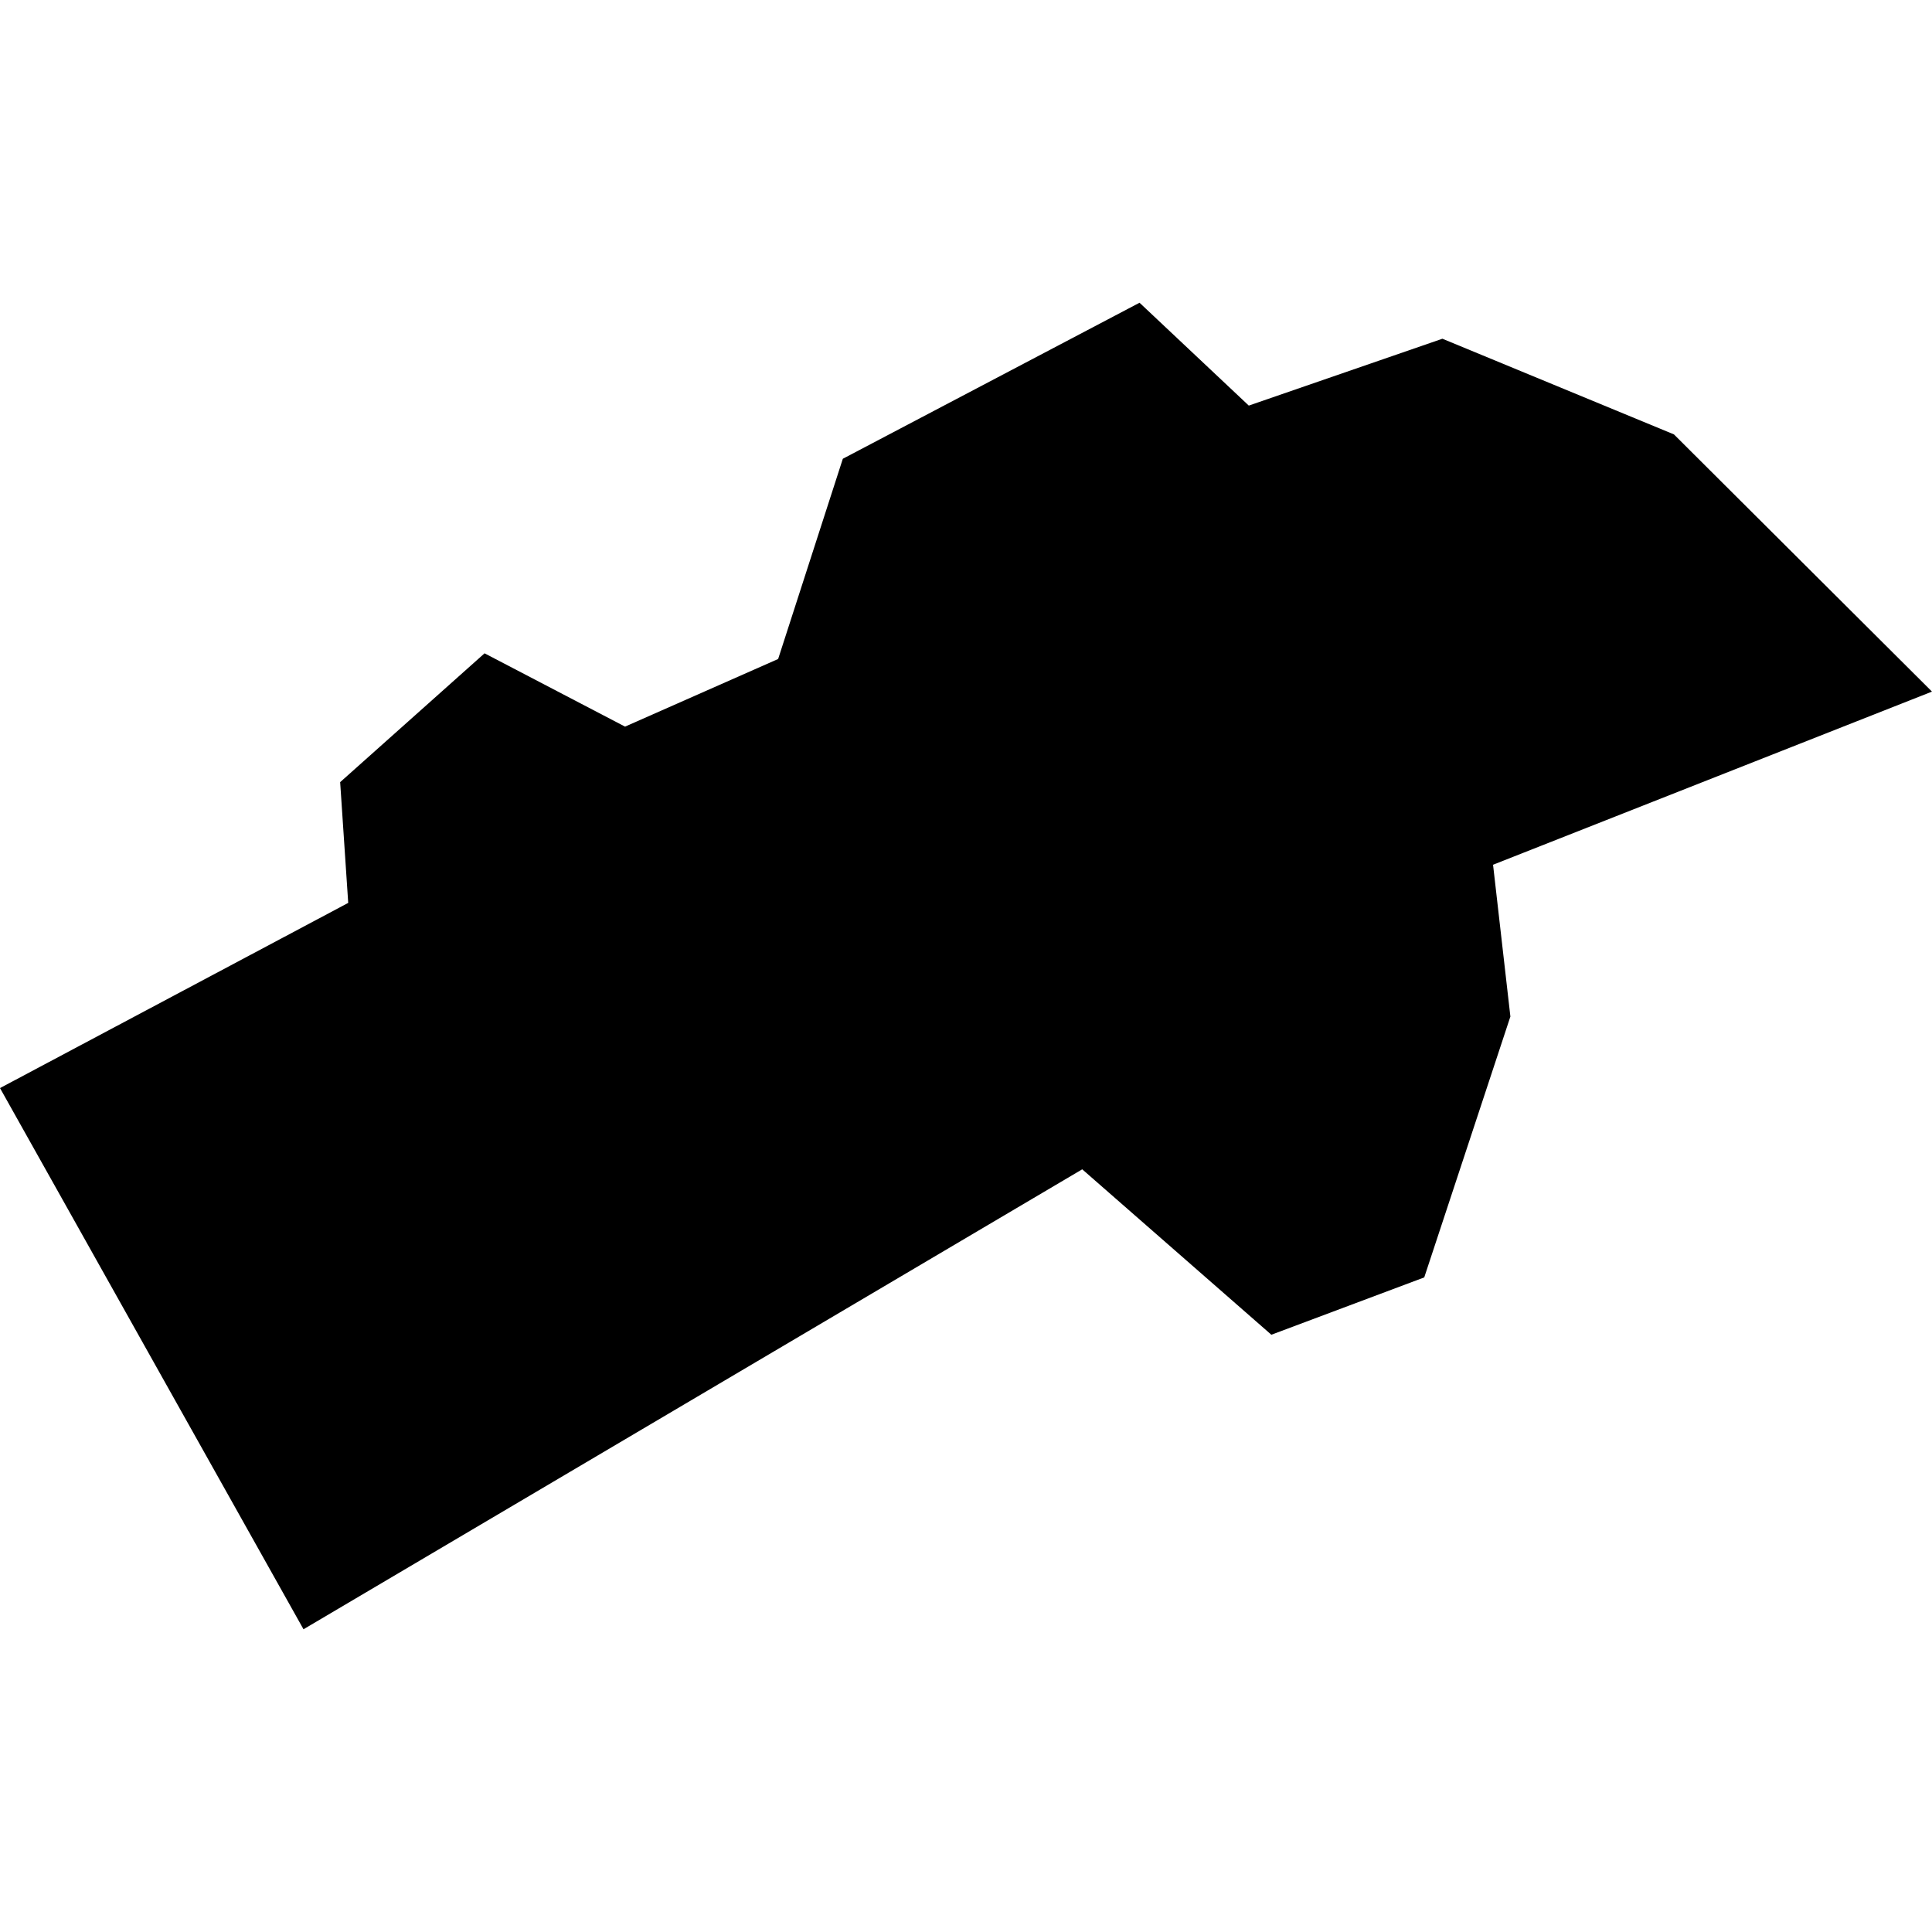 <?xml version="1.0" encoding="utf-8" standalone="no"?>
<!DOCTYPE svg PUBLIC "-//W3C//DTD SVG 1.1//EN"
  "http://www.w3.org/Graphics/SVG/1.1/DTD/svg11.dtd">
<!-- Created with matplotlib (https://matplotlib.org/) -->
<svg height="288pt" version="1.1" viewBox="0 0 288 288" width="288pt" xmlns="http://www.w3.org/2000/svg" xmlns:xlink="http://www.w3.org/1999/xlink">
 <defs>
  <style type="text/css">
*{stroke-linecap:butt;stroke-linejoin:round;}
  </style>
 </defs>
 <g id="figure_1">
  <g id="patch_1">
   <path d="M 0 288 
L 288 288 
L 288 0 
L 0 0 
z
" style="fill:none;opacity:0;"/>
  </g>
  <g id="axes_1">
   <g id="PatchCollection_1">
    <path clip-path="url(#pb83f6a702f)" d="M 0 162.198 
L 45.242 242.872 
L 161.326 174.307 
L 189.519 198.968 
L 212.311 190.42 
L 225.151 151.536 
L 222.567 128.906 
L 288 103.097 
L 249.533 64.755 
L 215.017 50.495 
L 186.155 60.46 
L 169.869 45.128 
L 125.639 68.387 
L 115.996 98.235 
L 93.174 108.316 
L 72.232 97.388 
L 50.706 116.593 
L 51.908 134.593 
L 0 162.198 
"/>
   </g>
  </g>
 </g>
 <defs>
  <clipPath id="pb83f6a702f">
   <rect height="197.745" width="288" x="0" y="45.128"/>
  </clipPath>
 </defs>
</svg>
